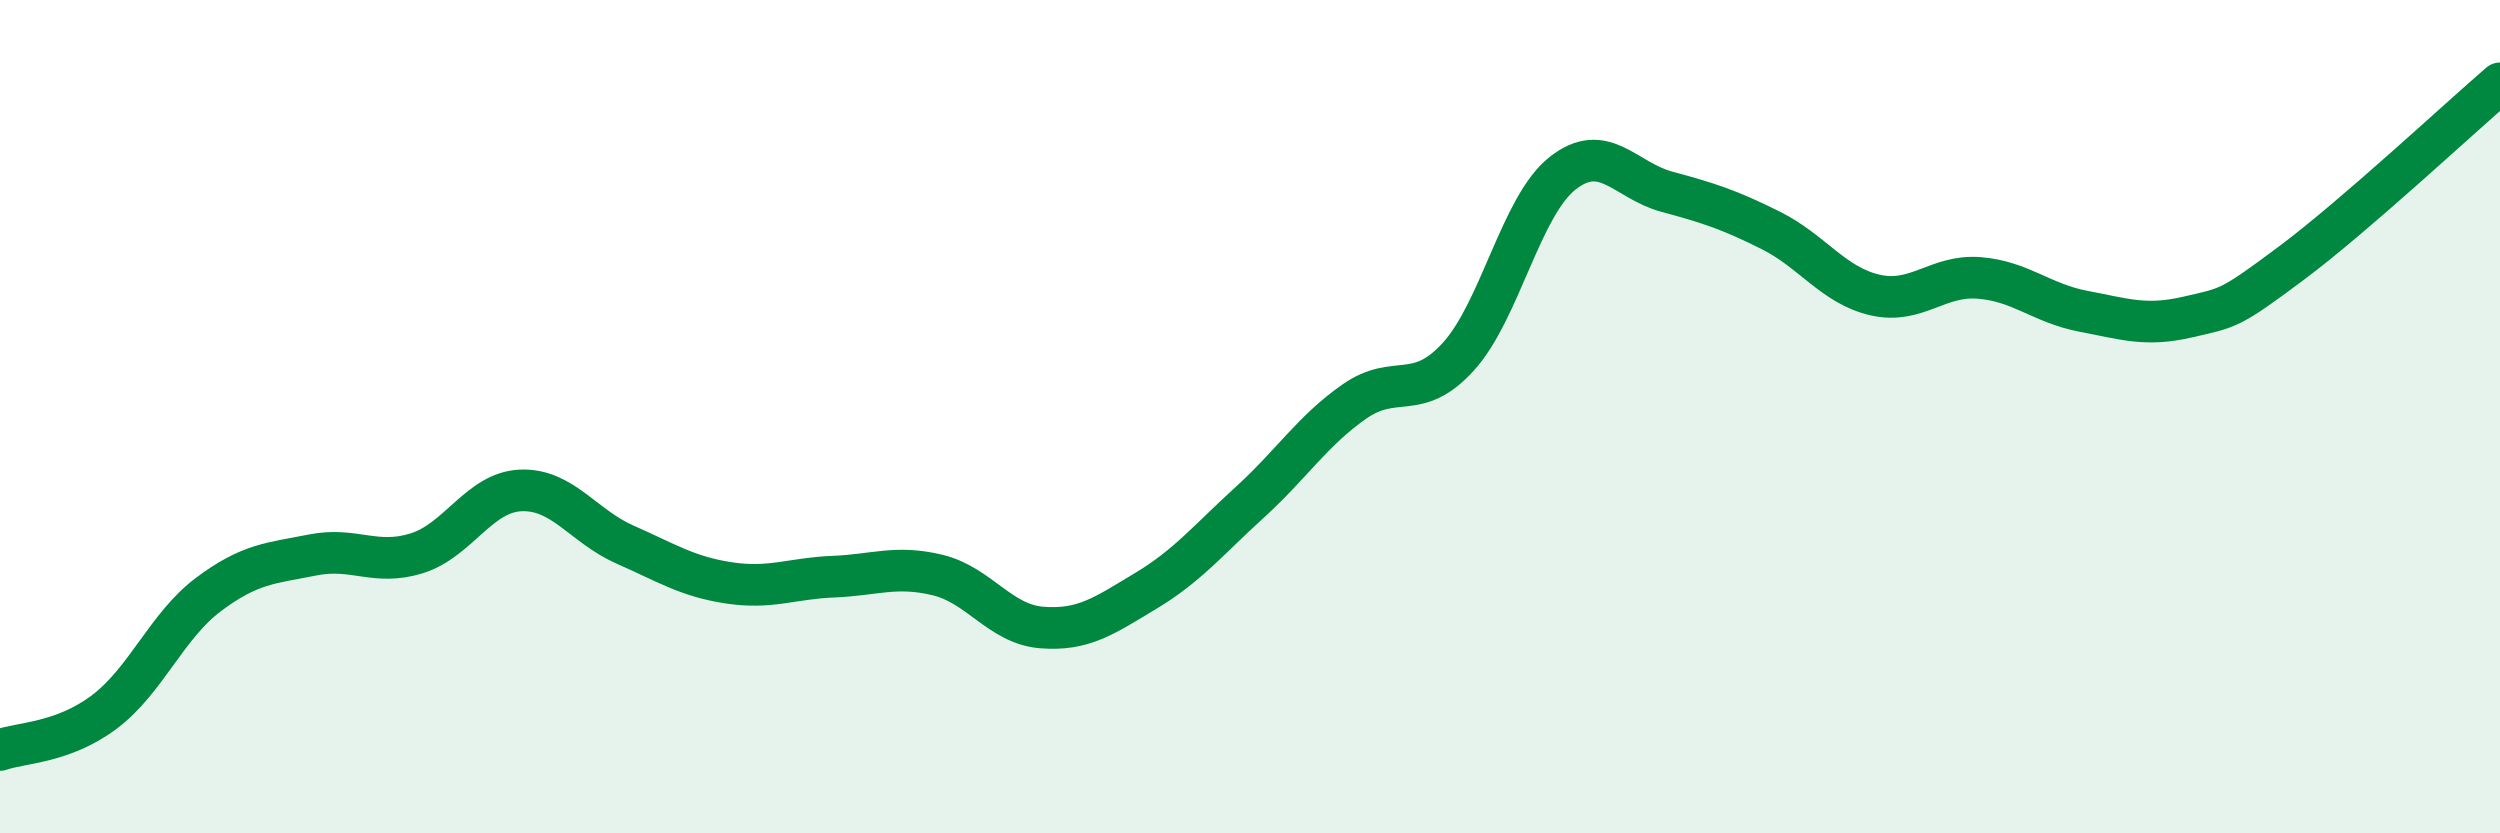 
    <svg width="60" height="20" viewBox="0 0 60 20" xmlns="http://www.w3.org/2000/svg">
      <path
        d="M 0,18 C 0.5,17.82 1.5,17.84 2.5,17.09 C 3.5,16.34 4,15.02 5,14.27 C 6,13.52 6.5,13.52 7.5,13.32 C 8.5,13.12 9,13.59 10,13.28 C 11,12.97 11.5,11.81 12.5,11.77 C 13.5,11.73 14,12.63 15,13.07 C 16,13.51 16.5,13.84 17.5,13.99 C 18.5,14.14 19,13.88 20,13.84 C 21,13.8 21.5,13.56 22.5,13.8 C 23.5,14.04 24,14.98 25,15.06 C 26,15.14 26.5,14.78 27.5,14.18 C 28.5,13.58 29,12.96 30,12.05 C 31,11.14 31.5,10.34 32.5,9.64 C 33.5,8.94 34,9.66 35,8.56 C 36,7.46 36.5,4.95 37.5,4.16 C 38.5,3.37 39,4.33 40,4.6 C 41,4.87 41.5,5.03 42.5,5.53 C 43.5,6.03 44,6.85 45,7.08 C 46,7.31 46.5,6.59 47.5,6.67 C 48.5,6.75 49,7.28 50,7.47 C 51,7.66 51.5,7.84 52.5,7.61 C 53.5,7.38 53.5,7.43 55,6.31 C 56.5,5.19 59,2.86 60,2L60 20L0 20Z"
        fill="#008740"
        opacity="0.1"
        stroke-linecap="round"
        stroke-linejoin="round"
      />
      <path
        d="M 0,18 C 0.5,17.82 1.5,17.84 2.5,17.09 C 3.5,16.34 4,15.02 5,14.27 C 6,13.52 6.5,13.52 7.5,13.32 C 8.5,13.12 9,13.59 10,13.28 C 11,12.97 11.5,11.81 12.5,11.77 C 13.5,11.73 14,12.63 15,13.07 C 16,13.51 16.5,13.84 17.5,13.99 C 18.5,14.14 19,13.88 20,13.84 C 21,13.8 21.5,13.56 22.5,13.8 C 23.5,14.04 24,14.98 25,15.06 C 26,15.14 26.5,14.78 27.5,14.18 C 28.5,13.58 29,12.96 30,12.05 C 31,11.14 31.5,10.34 32.5,9.64 C 33.5,8.94 34,9.66 35,8.56 C 36,7.46 36.5,4.95 37.5,4.16 C 38.5,3.37 39,4.33 40,4.6 C 41,4.87 41.5,5.03 42.5,5.53 C 43.5,6.03 44,6.85 45,7.08 C 46,7.31 46.5,6.59 47.5,6.67 C 48.5,6.75 49,7.28 50,7.47 C 51,7.66 51.5,7.84 52.5,7.61 C 53.5,7.38 53.5,7.43 55,6.31 C 56.5,5.19 59,2.86 60,2"
        stroke="#008740"
        stroke-width="1"
        fill="none"
        stroke-linecap="round"
        stroke-linejoin="round"
      />
    </svg>
  